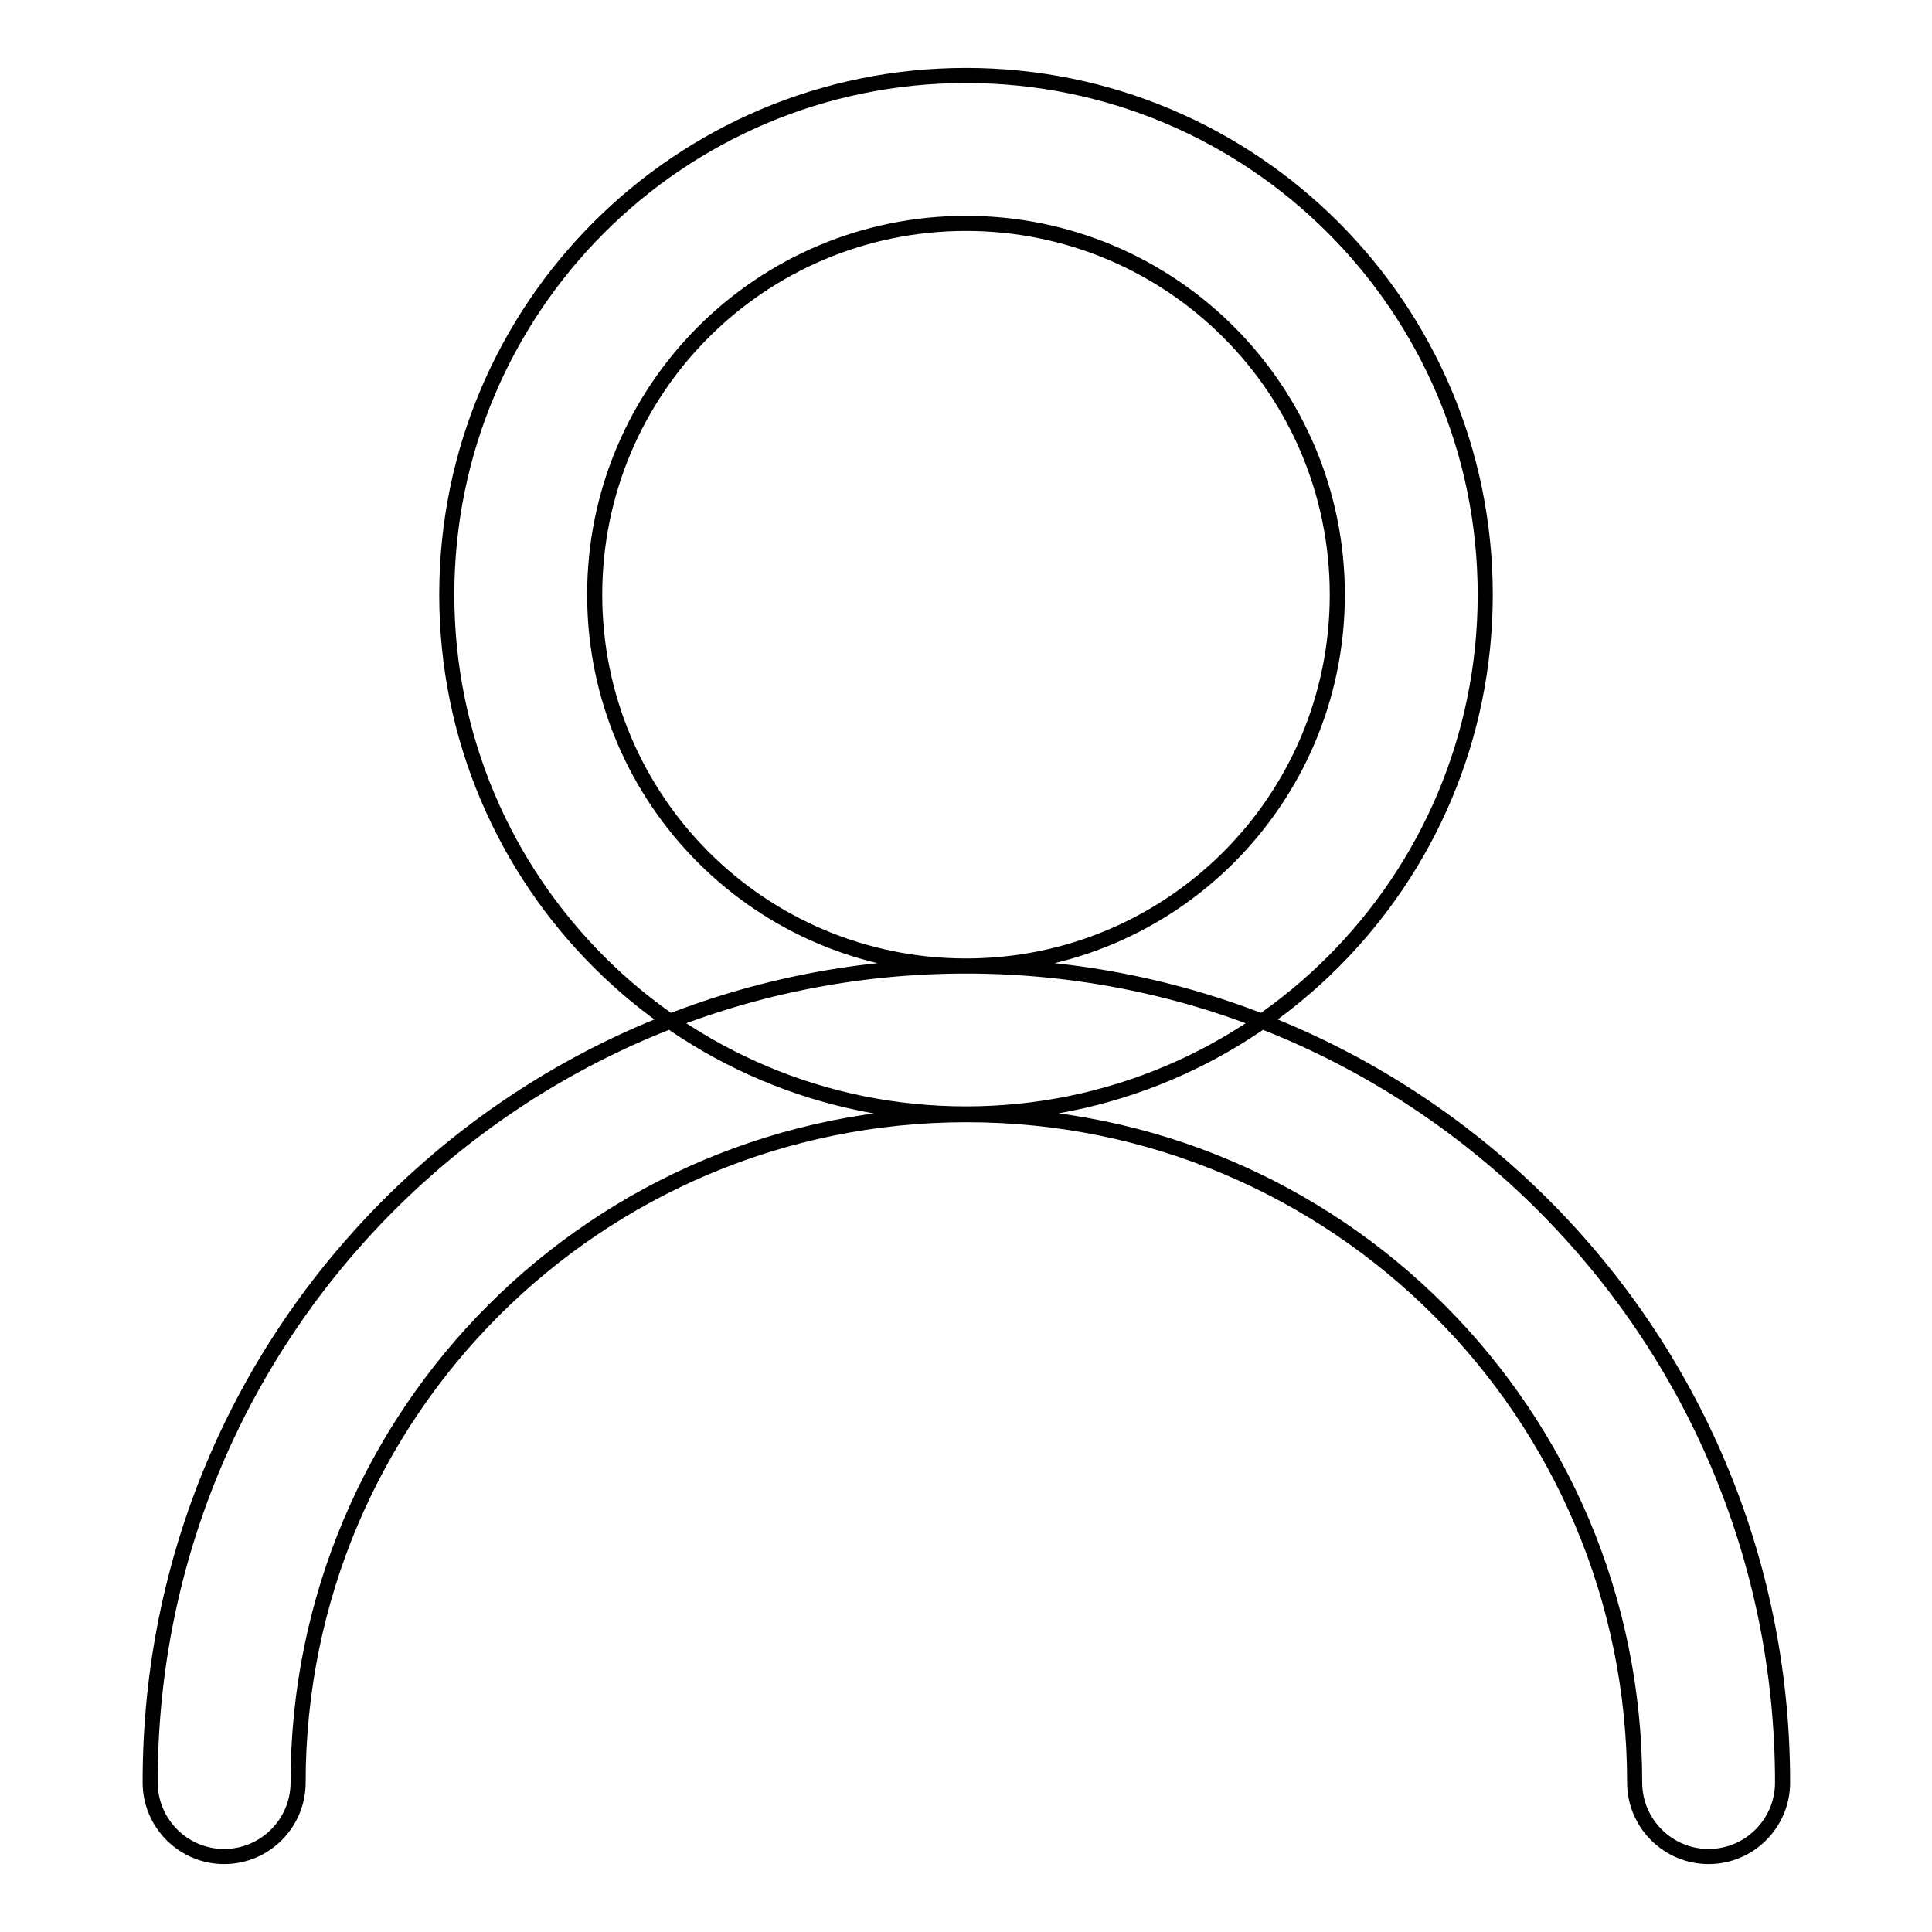<?xml version="1.0" encoding="utf-8"?>
<!-- Svg Vector Icons : http://www.onlinewebfonts.com/icon -->
<!DOCTYPE svg PUBLIC "-//W3C//DTD SVG 1.1//EN" "http://www.w3.org/Graphics/SVG/1.1/DTD/svg11.dtd">
<svg version="1.1" xmlns="http://www.w3.org/2000/svg" xmlns:xlink="http://www.w3.org/1999/xlink" x="0px" y="0px" viewBox="0 0 256 256" enable-background="new 0 0 256 256" xml:space="preserve">
<g> <path stroke-width="2" fill-opacity="0" stroke="#000000"  d="M177.2,78.8c0-27.2-22-49.2-49.2-49.2s-49.2,22-49.2,49.2s22,49.2,49.2,49.2S177.2,106,177.2,78.8z  M196.8,78.8c0,38-30.8,68.8-68.8,68.8s-68.8-30.8-68.8-68.8S90,10,128,10S196.8,40.8,196.8,78.8z M39.5,236.2 c0,5.4-4.4,9.8-9.8,9.8c-5.4,0-9.8-4.4-9.8-9.8C19.8,176.4,68.3,128,128,128c59.7,0,108.2,48.4,108.2,108.2c0,5.4-4.4,9.8-9.8,9.8 c-5.4,0-9.8-4.4-9.8-9.8c0-48.9-39.6-88.5-88.5-88.5C79.1,147.7,39.5,187.3,39.5,236.2z"/></g>
</svg>